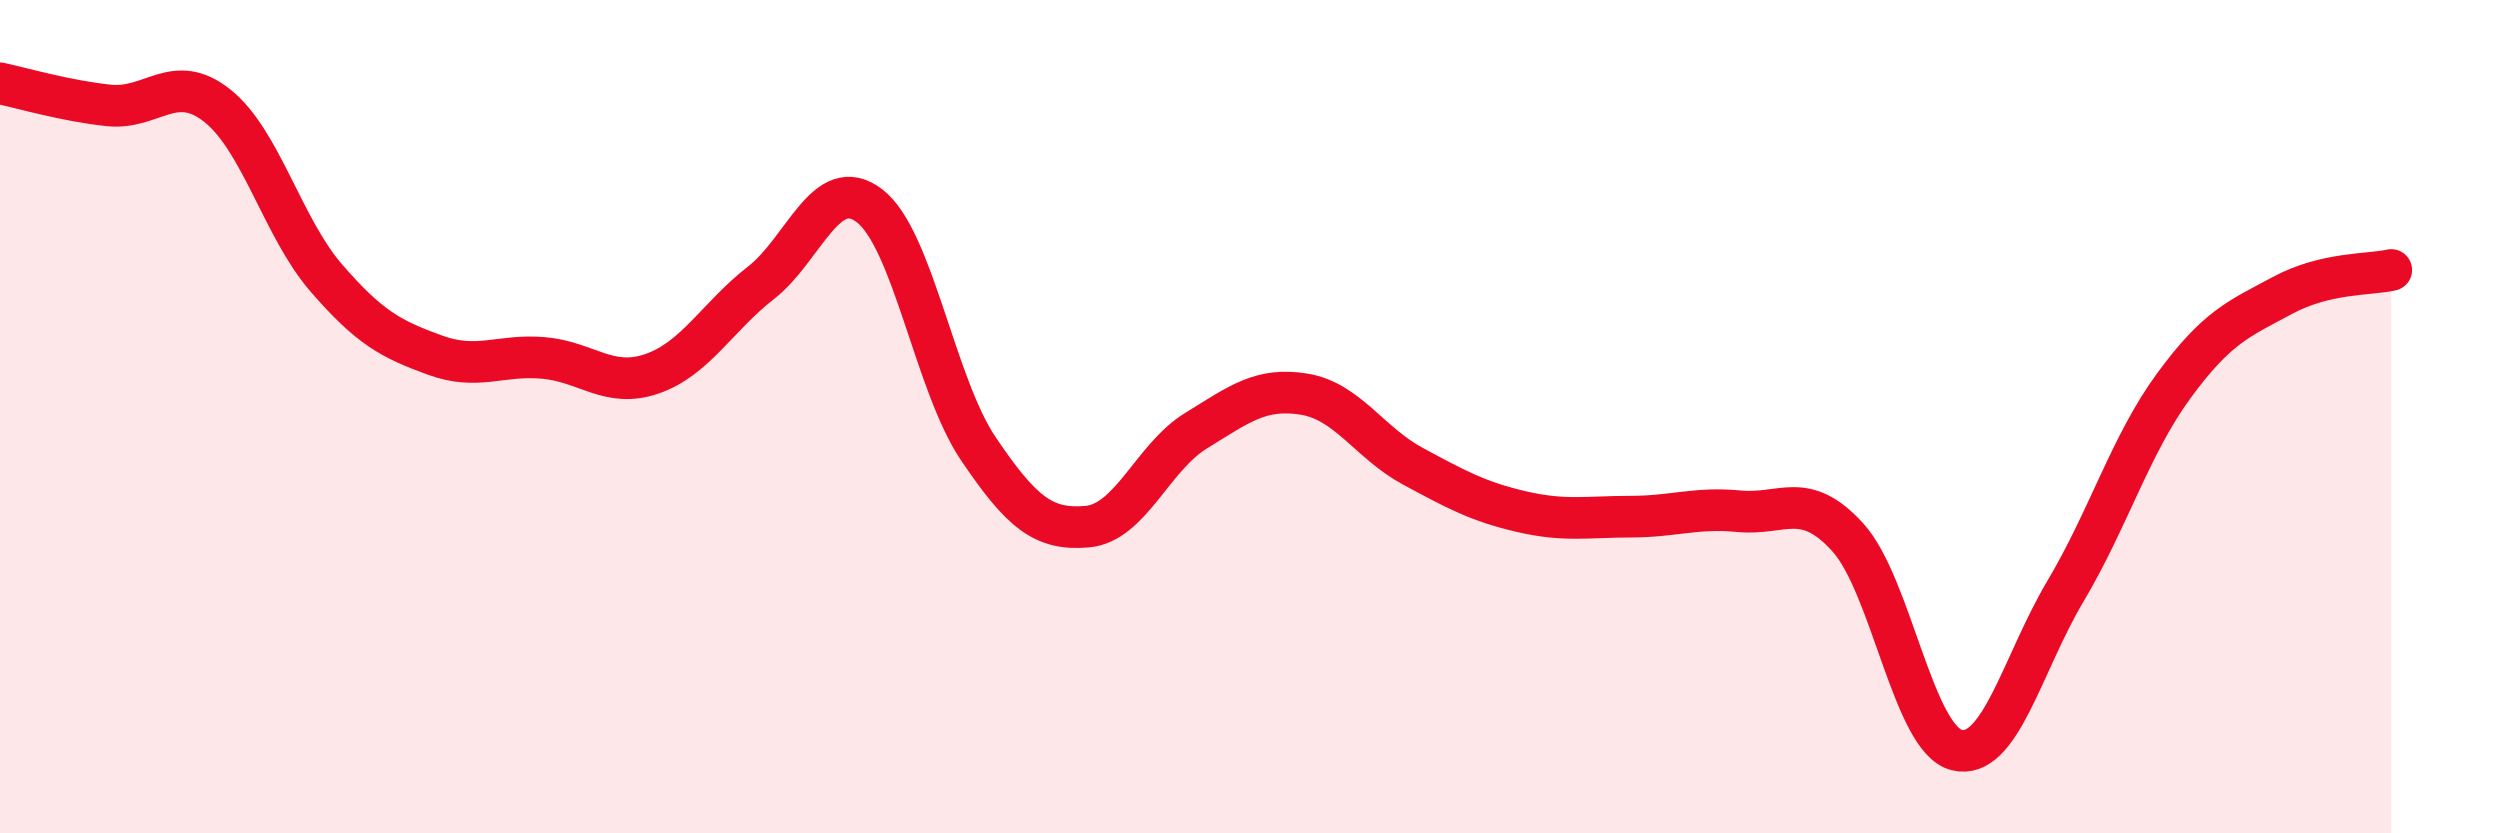 
    <svg width="60" height="20" viewBox="0 0 60 20" xmlns="http://www.w3.org/2000/svg">
      <path
        d="M 0,2 C 0.52,2.11 1.57,2.42 2.61,2.53 C 3.65,2.64 4.18,1.71 5.22,2.54 C 6.26,3.37 6.79,5.47 7.83,6.67 C 8.87,7.87 9.39,8.14 10.43,8.52 C 11.47,8.9 12,8.5 13.04,8.59 C 14.08,8.68 14.61,9.33 15.65,8.97 C 16.69,8.61 17.22,7.6 18.26,6.79 C 19.3,5.98 19.83,4.14 20.87,4.94 C 21.91,5.74 22.44,9.23 23.48,10.77 C 24.52,12.31 25.05,12.73 26.09,12.64 C 27.13,12.55 27.66,10.98 28.7,10.34 C 29.74,9.7 30.26,9.29 31.3,9.46 C 32.34,9.63 32.87,10.63 33.91,11.19 C 34.95,11.75 35.48,12.04 36.52,12.28 C 37.56,12.52 38.09,12.4 39.13,12.4 C 40.17,12.4 40.7,12.17 41.74,12.27 C 42.78,12.37 43.31,11.75 44.35,12.9 C 45.39,14.05 45.92,17.74 46.96,18 C 48,18.26 48.53,15.94 49.57,14.19 C 50.61,12.44 51.13,10.68 52.17,9.26 C 53.21,7.84 53.74,7.65 54.78,7.09 C 55.82,6.53 56.87,6.6 57.39,6.48L57.39 20L0 20Z"
        fill="#EB0A25"
        opacity="0.1"
        stroke-linecap="round"
        stroke-linejoin="round"
      />
      <path
        d="M 0,2 C 0.52,2.11 1.57,2.42 2.61,2.53 C 3.65,2.64 4.18,1.71 5.22,2.54 C 6.26,3.37 6.79,5.47 7.83,6.67 C 8.87,7.87 9.39,8.14 10.43,8.52 C 11.47,8.9 12,8.5 13.04,8.59 C 14.08,8.68 14.61,9.33 15.65,8.97 C 16.69,8.61 17.22,7.6 18.26,6.79 C 19.3,5.98 19.83,4.14 20.87,4.94 C 21.91,5.74 22.44,9.23 23.48,10.77 C 24.52,12.31 25.05,12.73 26.09,12.64 C 27.13,12.55 27.66,10.98 28.7,10.34 C 29.74,9.7 30.26,9.29 31.3,9.46 C 32.34,9.63 32.87,10.63 33.91,11.19 C 34.95,11.75 35.48,12.04 36.52,12.28 C 37.56,12.52 38.09,12.4 39.13,12.4 C 40.17,12.4 40.7,12.17 41.74,12.27 C 42.78,12.37 43.31,11.75 44.35,12.9 C 45.39,14.05 45.92,17.74 46.96,18 C 48,18.26 48.53,15.94 49.57,14.19 C 50.61,12.44 51.13,10.68 52.17,9.26 C 53.21,7.84 53.74,7.65 54.78,7.09 C 55.82,6.53 56.87,6.6 57.39,6.48"
        stroke="#EB0A25"
        stroke-width="1"
        fill="none"
        stroke-linecap="round"
        stroke-linejoin="round"
      />
    </svg>
  